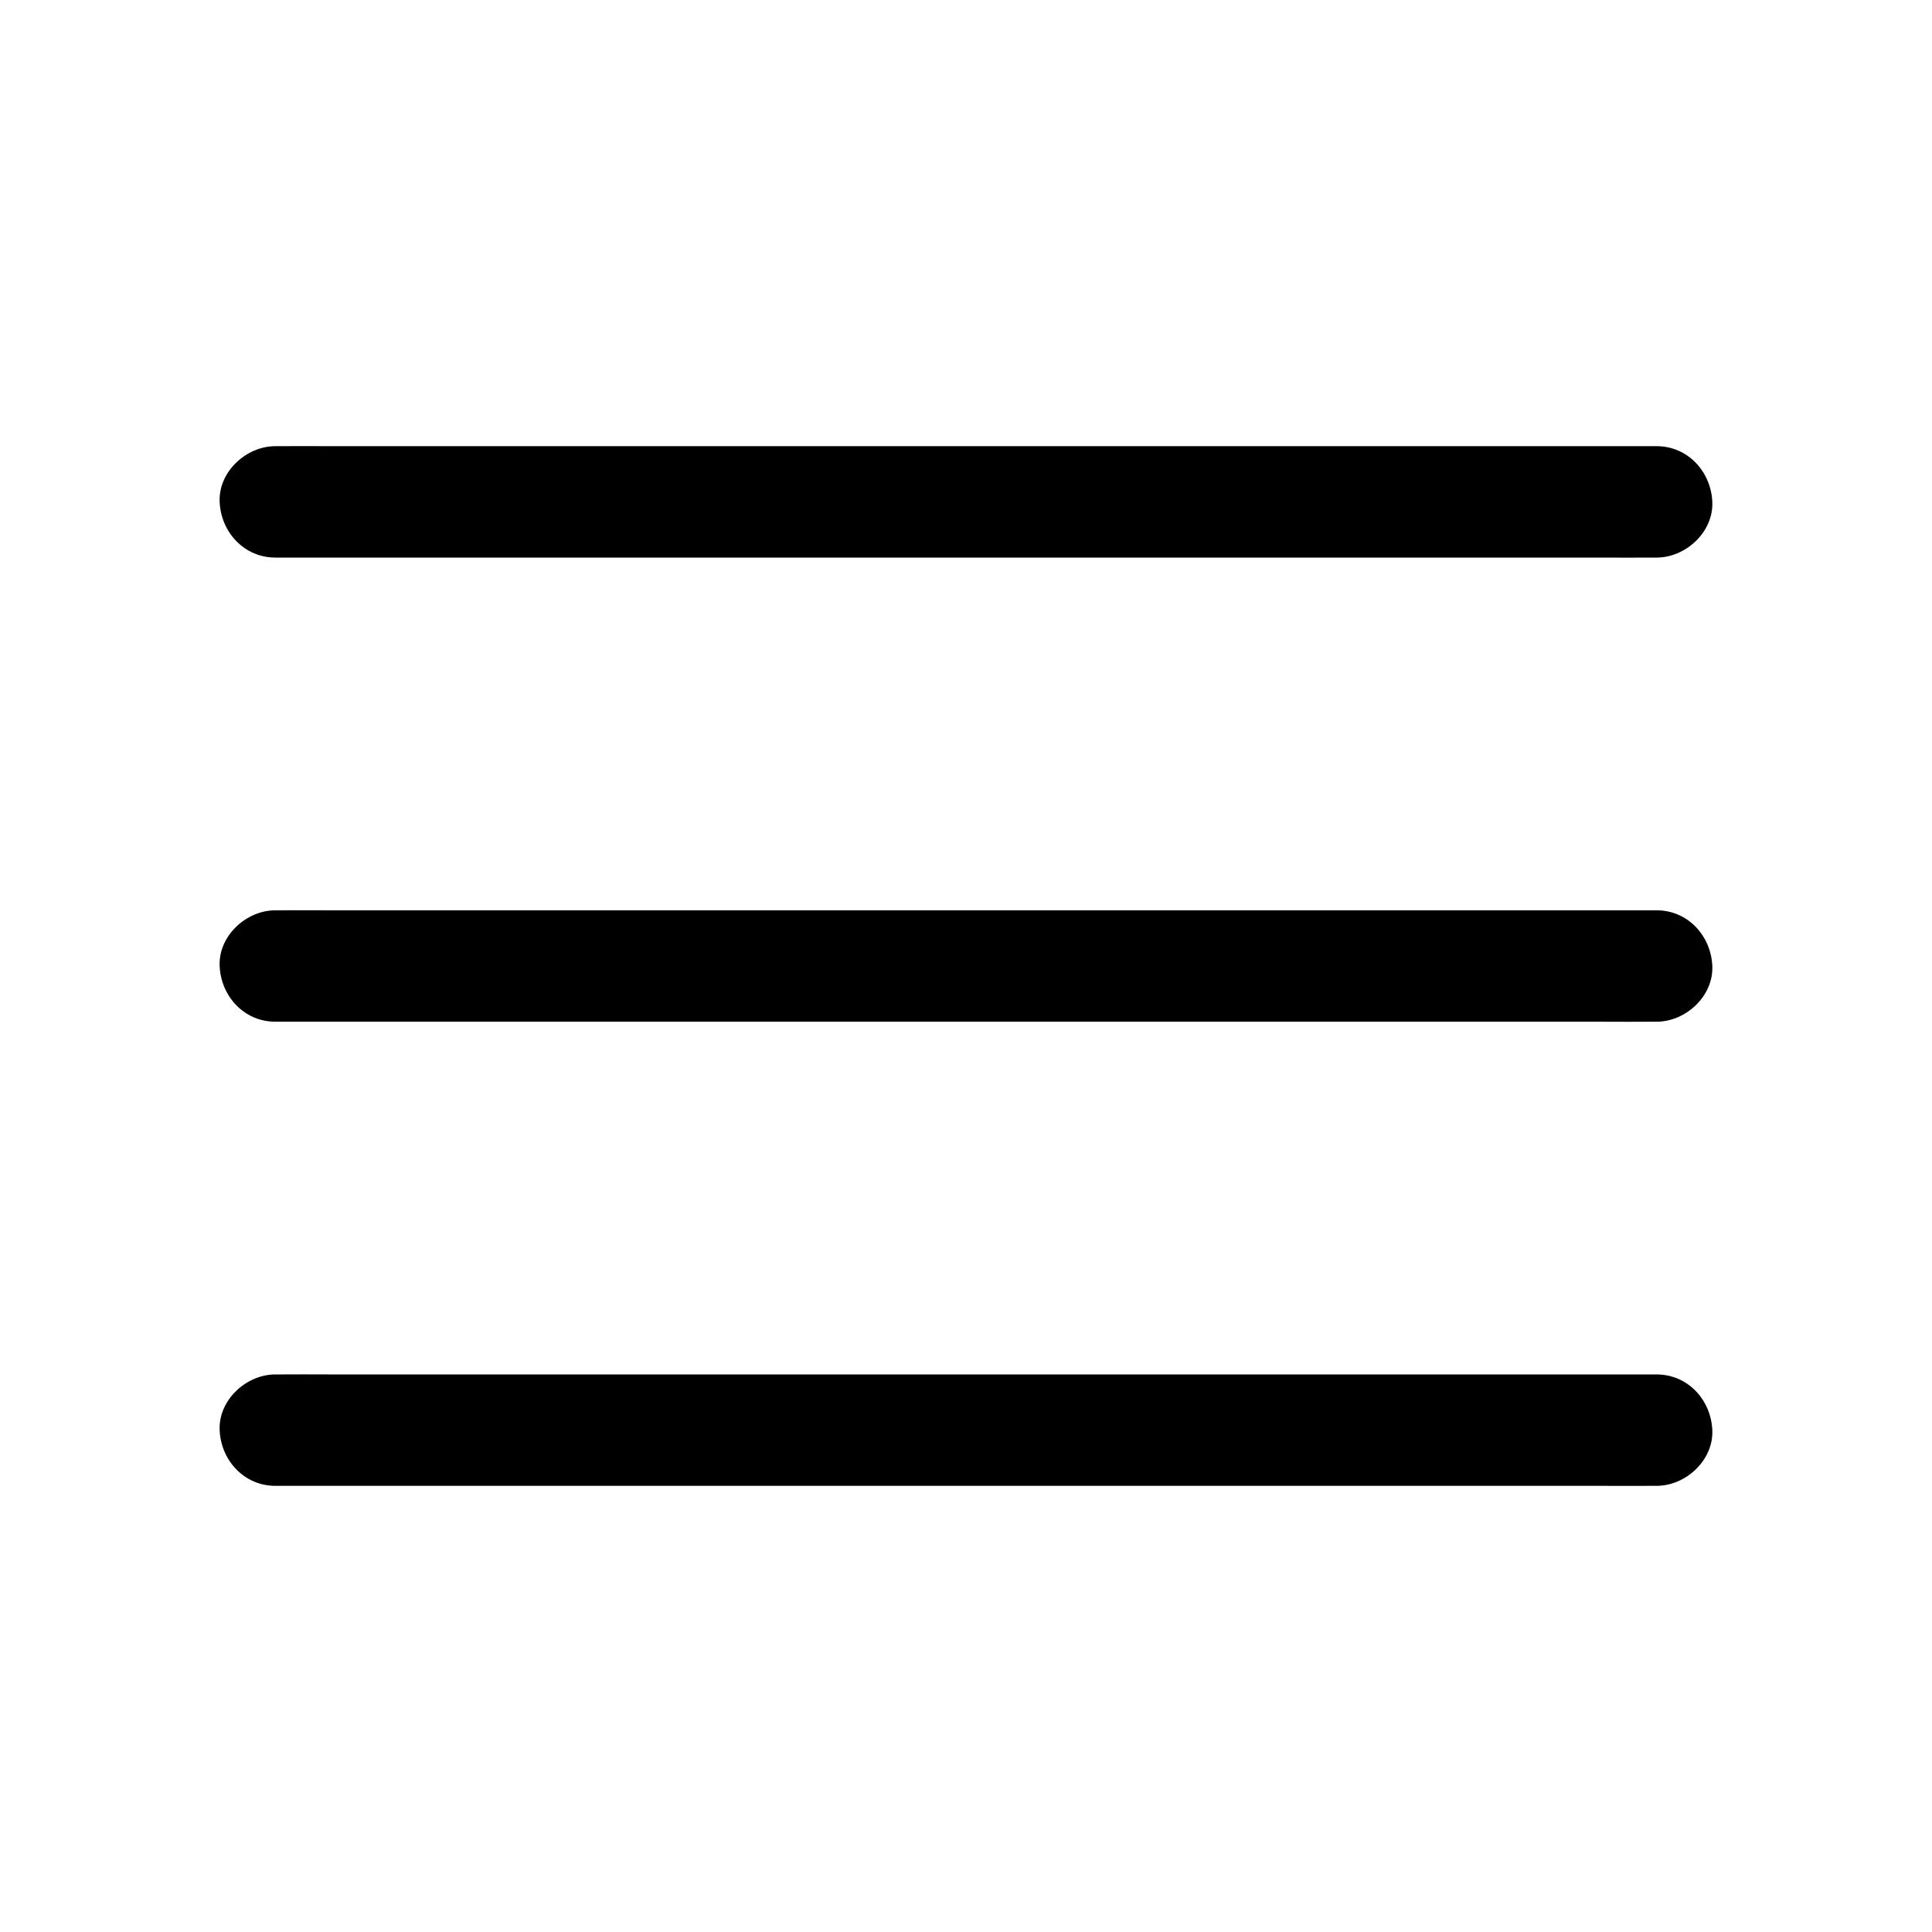 <?xml version="1.0" encoding="UTF-8"?>
<!-- Uploaded to: SVG Repo, www.svgrepo.com, Generator: SVG Repo Mixer Tools -->
<svg fill="#000000" width="800px" height="800px" version="1.1" viewBox="144 144 512 512" xmlns="http://www.w3.org/2000/svg">
 <g>
  <path d="m583.02 385.24h-9.789-26.668-39.41-48.07-52.449-53.184-49.594-41.918-30.109c-4.773 0-9.496-0.051-14.27 0h-0.59c-7.723 0-15.105 6.789-14.762 14.762 0.344 8.02 6.496 14.762 14.762 14.762h9.789 26.668 39.41 48.07 52.449 53.184 49.594 41.918 30.109c4.773 0 9.496 0.051 14.27 0h0.59c7.723 0 15.105-6.789 14.762-14.762-0.348-8.02-6.496-14.762-14.762-14.762z"/>
  <path d="m583.02 508.24h-9.789-26.668-39.41-48.07-52.449-53.184-49.594-41.918-30.109c-4.773 0-9.496-0.051-14.27 0h-0.59c-7.723 0-15.105 6.789-14.762 14.762 0.344 8.02 6.496 14.762 14.762 14.762h9.789 26.668 39.41 48.07 52.449 53.184 49.594 41.918 30.109c4.773 0 9.496 0.051 14.27 0h0.59c7.723 0 15.105-6.789 14.762-14.762-0.348-8.02-6.496-14.762-14.762-14.762z"/>
  <path d="m583.02 262.24h-9.789-26.668-39.41-48.07-52.449-53.184-49.594-41.918-30.109c-4.773 0-9.496-0.051-14.27 0h-0.59c-7.723 0-15.105 6.789-14.762 14.762 0.344 8.02 6.496 14.762 14.762 14.762h9.789 26.668 39.41 48.07 52.449 53.184 49.594 41.918 30.109c4.773 0 9.496 0.051 14.27 0h0.59c7.723 0 15.105-6.789 14.762-14.762-0.348-8.023-6.496-14.762-14.762-14.762z"/>
 </g>
</svg>